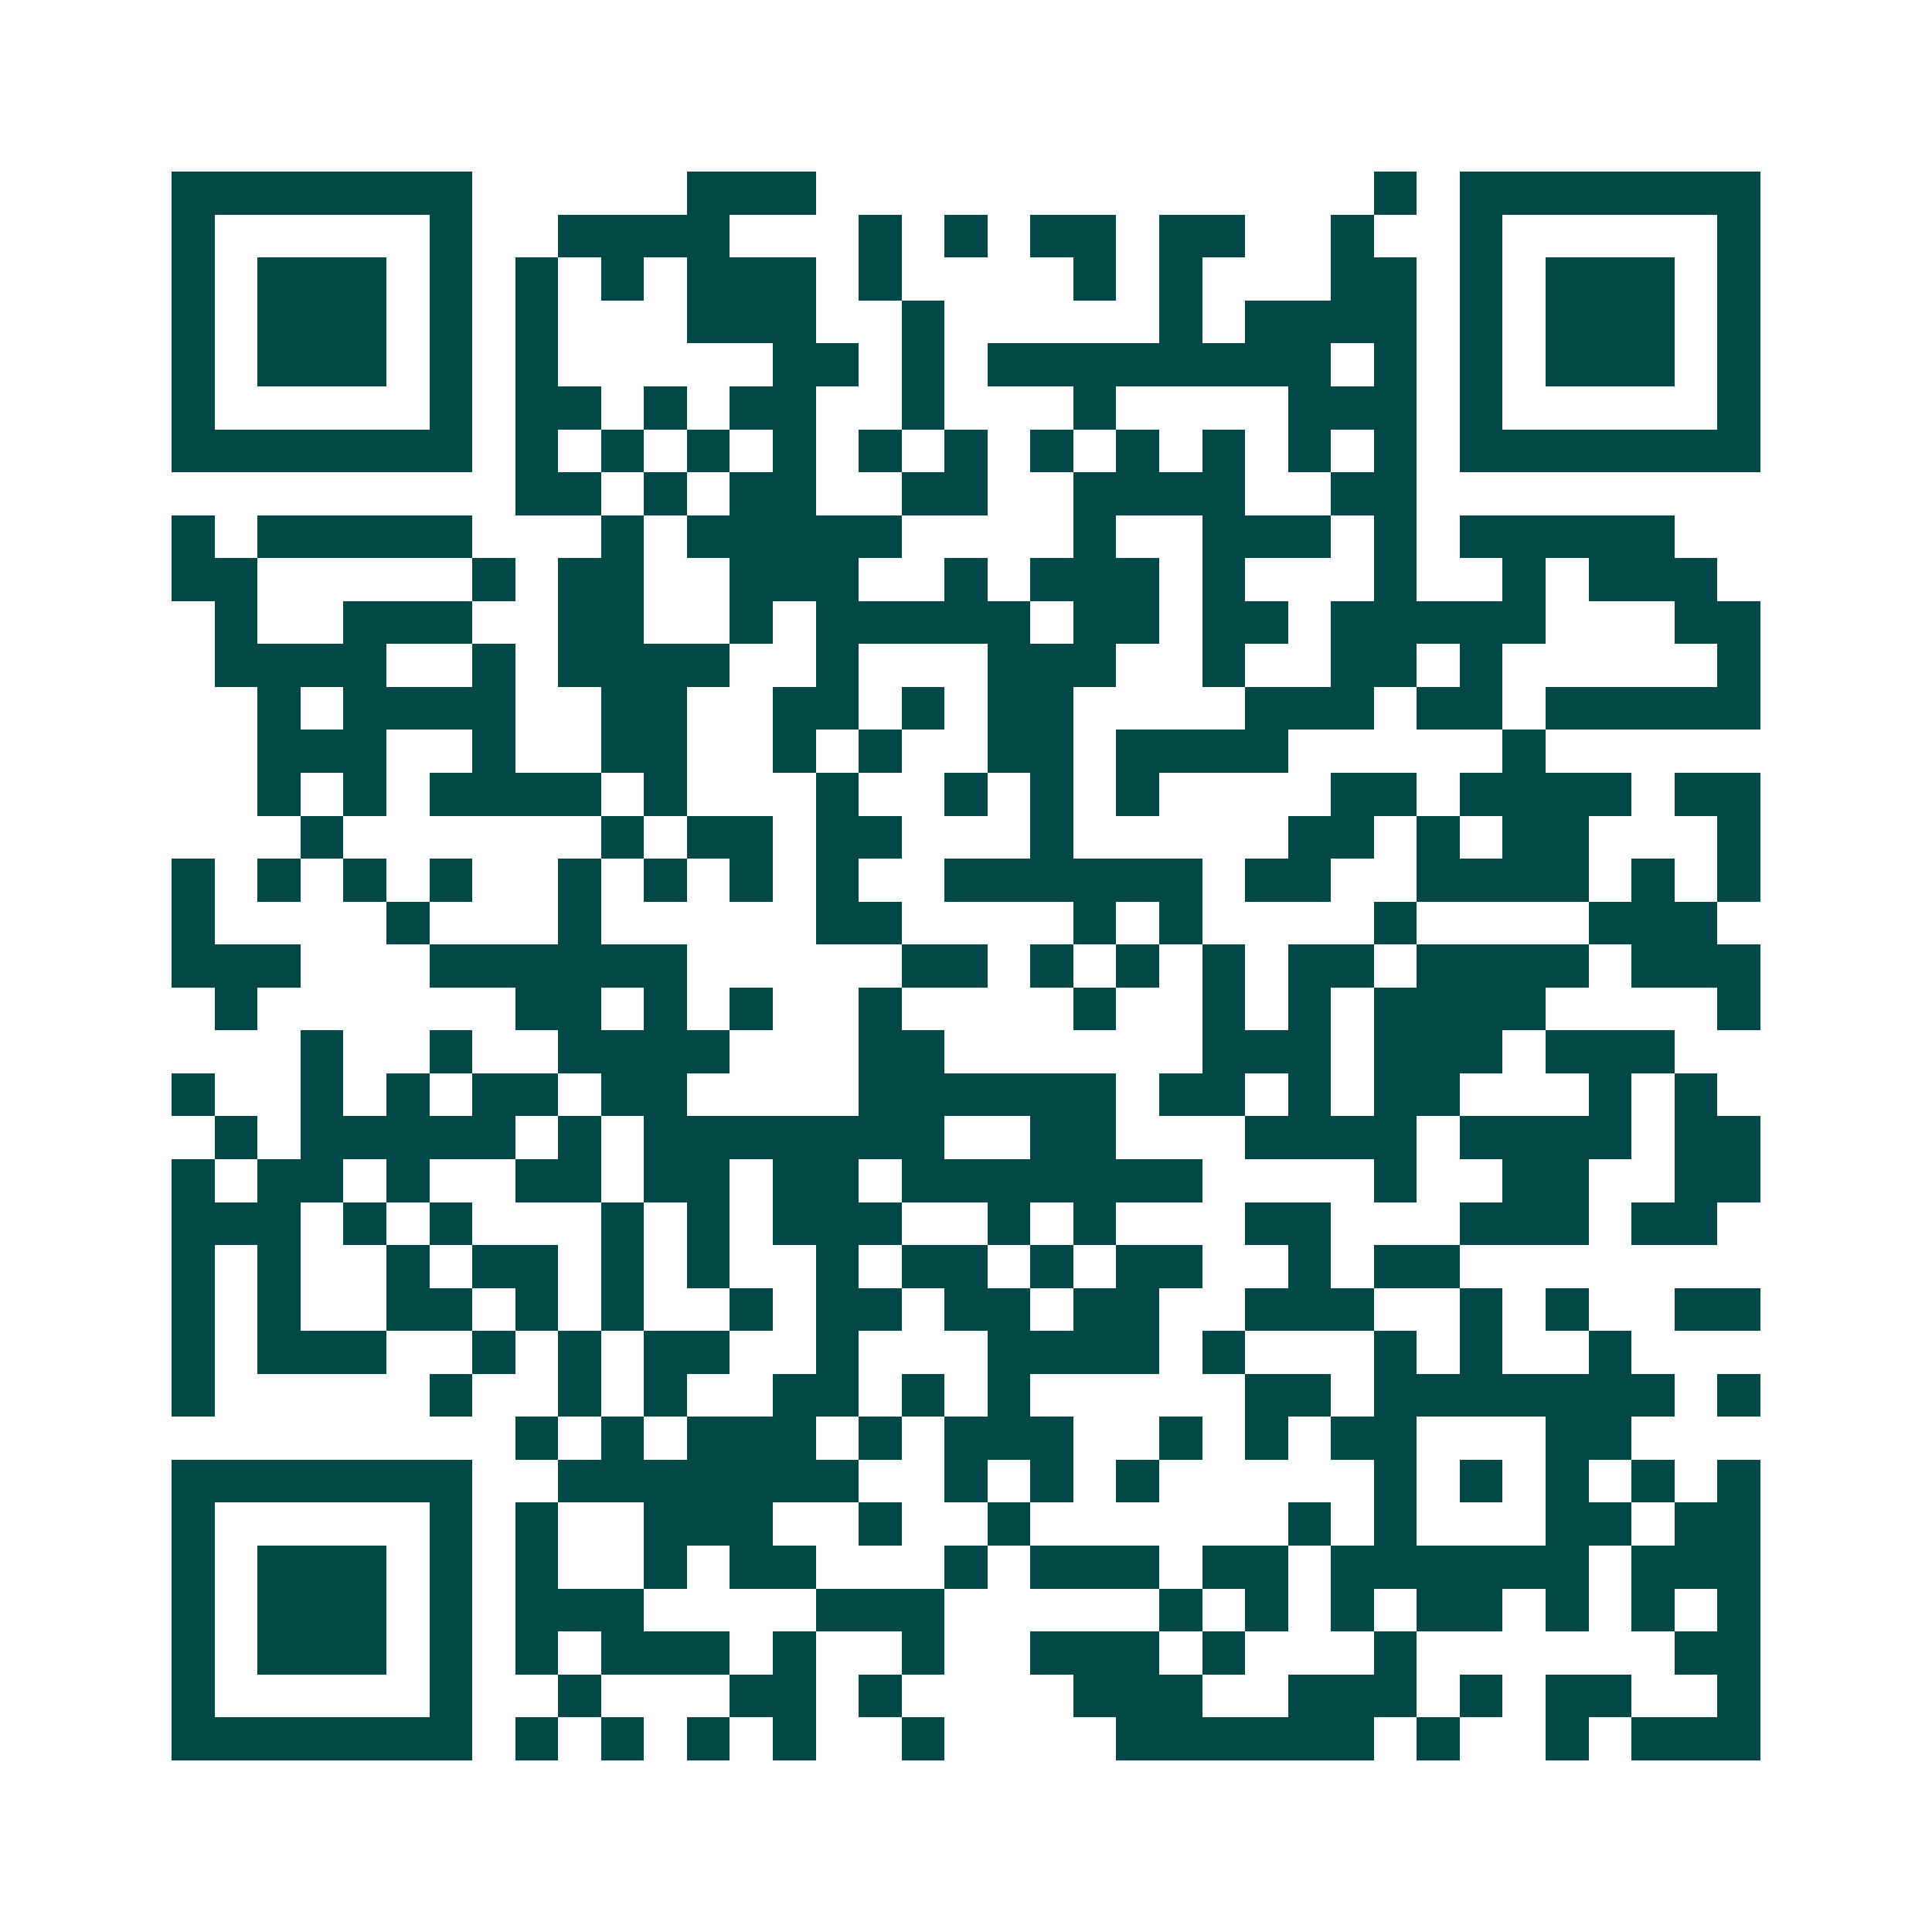 <svg xmlns="http://www.w3.org/2000/svg" width="200" height="200" viewBox="0 0 45 45" shape-rendering="crispEdges"><path fill="#ffffff" d="M0 0h45v45H0z"/><path stroke="#014847" d="M4 4.5h7m5 0h3m13 0h1m1 0h7M4 5.5h1m5 0h1m2 0h4m3 0h1m1 0h1m1 0h2m1 0h2m2 0h1m2 0h1m5 0h1M4 6.5h1m1 0h3m1 0h1m1 0h1m1 0h1m1 0h3m1 0h1m4 0h1m1 0h1m3 0h2m1 0h1m1 0h3m1 0h1M4 7.5h1m1 0h3m1 0h1m1 0h1m3 0h3m2 0h1m5 0h1m1 0h4m1 0h1m1 0h3m1 0h1M4 8.5h1m1 0h3m1 0h1m1 0h1m5 0h2m1 0h1m1 0h8m1 0h1m1 0h1m1 0h3m1 0h1M4 9.5h1m5 0h1m1 0h2m1 0h1m1 0h2m2 0h1m3 0h1m4 0h3m1 0h1m5 0h1M4 10.5h7m1 0h1m1 0h1m1 0h1m1 0h1m1 0h1m1 0h1m1 0h1m1 0h1m1 0h1m1 0h1m1 0h1m1 0h7M12 11.5h2m1 0h1m1 0h2m2 0h2m2 0h4m2 0h2M4 12.5h1m1 0h5m3 0h1m1 0h5m4 0h1m2 0h3m1 0h1m1 0h5M4 13.5h2m5 0h1m1 0h2m2 0h3m2 0h1m1 0h3m1 0h1m3 0h1m2 0h1m1 0h3M5 14.5h1m2 0h3m2 0h2m2 0h1m1 0h5m1 0h2m1 0h2m1 0h5m3 0h2M5 15.5h4m2 0h1m1 0h4m2 0h1m3 0h3m2 0h1m2 0h2m1 0h1m5 0h1M6 16.5h1m1 0h4m2 0h2m2 0h2m1 0h1m1 0h2m4 0h3m1 0h2m1 0h5M6 17.5h3m2 0h1m2 0h2m2 0h1m1 0h1m2 0h2m1 0h4m5 0h1M6 18.5h1m1 0h1m1 0h4m1 0h1m3 0h1m2 0h1m1 0h1m1 0h1m4 0h2m1 0h4m1 0h2M7 19.5h1m6 0h1m1 0h2m1 0h2m3 0h1m5 0h2m1 0h1m1 0h2m3 0h1M4 20.5h1m1 0h1m1 0h1m1 0h1m2 0h1m1 0h1m1 0h1m1 0h1m2 0h6m1 0h2m2 0h4m1 0h1m1 0h1M4 21.5h1m4 0h1m3 0h1m5 0h2m4 0h1m1 0h1m4 0h1m4 0h3M4 22.5h3m3 0h6m5 0h2m1 0h1m1 0h1m1 0h1m1 0h2m1 0h4m1 0h3M5 23.5h1m6 0h2m1 0h1m1 0h1m2 0h1m4 0h1m2 0h1m1 0h1m1 0h4m4 0h1M7 24.5h1m2 0h1m2 0h4m3 0h2m6 0h3m1 0h3m1 0h3M4 25.5h1m2 0h1m1 0h1m1 0h2m1 0h2m4 0h6m1 0h2m1 0h1m1 0h2m3 0h1m1 0h1M5 26.5h1m1 0h5m1 0h1m1 0h7m2 0h2m3 0h4m1 0h4m1 0h2M4 27.5h1m1 0h2m1 0h1m2 0h2m1 0h2m1 0h2m1 0h7m4 0h1m2 0h2m2 0h2M4 28.5h3m1 0h1m1 0h1m3 0h1m1 0h1m1 0h3m2 0h1m1 0h1m3 0h2m3 0h3m1 0h2M4 29.5h1m1 0h1m2 0h1m1 0h2m1 0h1m1 0h1m2 0h1m1 0h2m1 0h1m1 0h2m2 0h1m1 0h2M4 30.5h1m1 0h1m2 0h2m1 0h1m1 0h1m2 0h1m1 0h2m1 0h2m1 0h2m2 0h3m2 0h1m1 0h1m2 0h2M4 31.5h1m1 0h3m2 0h1m1 0h1m1 0h2m2 0h1m3 0h4m1 0h1m3 0h1m1 0h1m2 0h1M4 32.5h1m5 0h1m2 0h1m1 0h1m2 0h2m1 0h1m1 0h1m5 0h2m1 0h7m1 0h1M12 33.5h1m1 0h1m1 0h3m1 0h1m1 0h3m2 0h1m1 0h1m1 0h2m3 0h2M4 34.5h7m2 0h7m2 0h1m1 0h1m1 0h1m5 0h1m1 0h1m1 0h1m1 0h1m1 0h1M4 35.5h1m5 0h1m1 0h1m2 0h3m2 0h1m2 0h1m6 0h1m1 0h1m3 0h2m1 0h2M4 36.5h1m1 0h3m1 0h1m1 0h1m2 0h1m1 0h2m3 0h1m1 0h3m1 0h2m1 0h6m1 0h3M4 37.5h1m1 0h3m1 0h1m1 0h3m4 0h3m5 0h1m1 0h1m1 0h1m1 0h2m1 0h1m1 0h1m1 0h1M4 38.5h1m1 0h3m1 0h1m1 0h1m1 0h3m1 0h1m2 0h1m2 0h3m1 0h1m3 0h1m6 0h2M4 39.5h1m5 0h1m2 0h1m3 0h2m1 0h1m4 0h3m2 0h3m1 0h1m1 0h2m2 0h1M4 40.5h7m1 0h1m1 0h1m1 0h1m1 0h1m2 0h1m4 0h6m1 0h1m2 0h1m1 0h3"/></svg>
